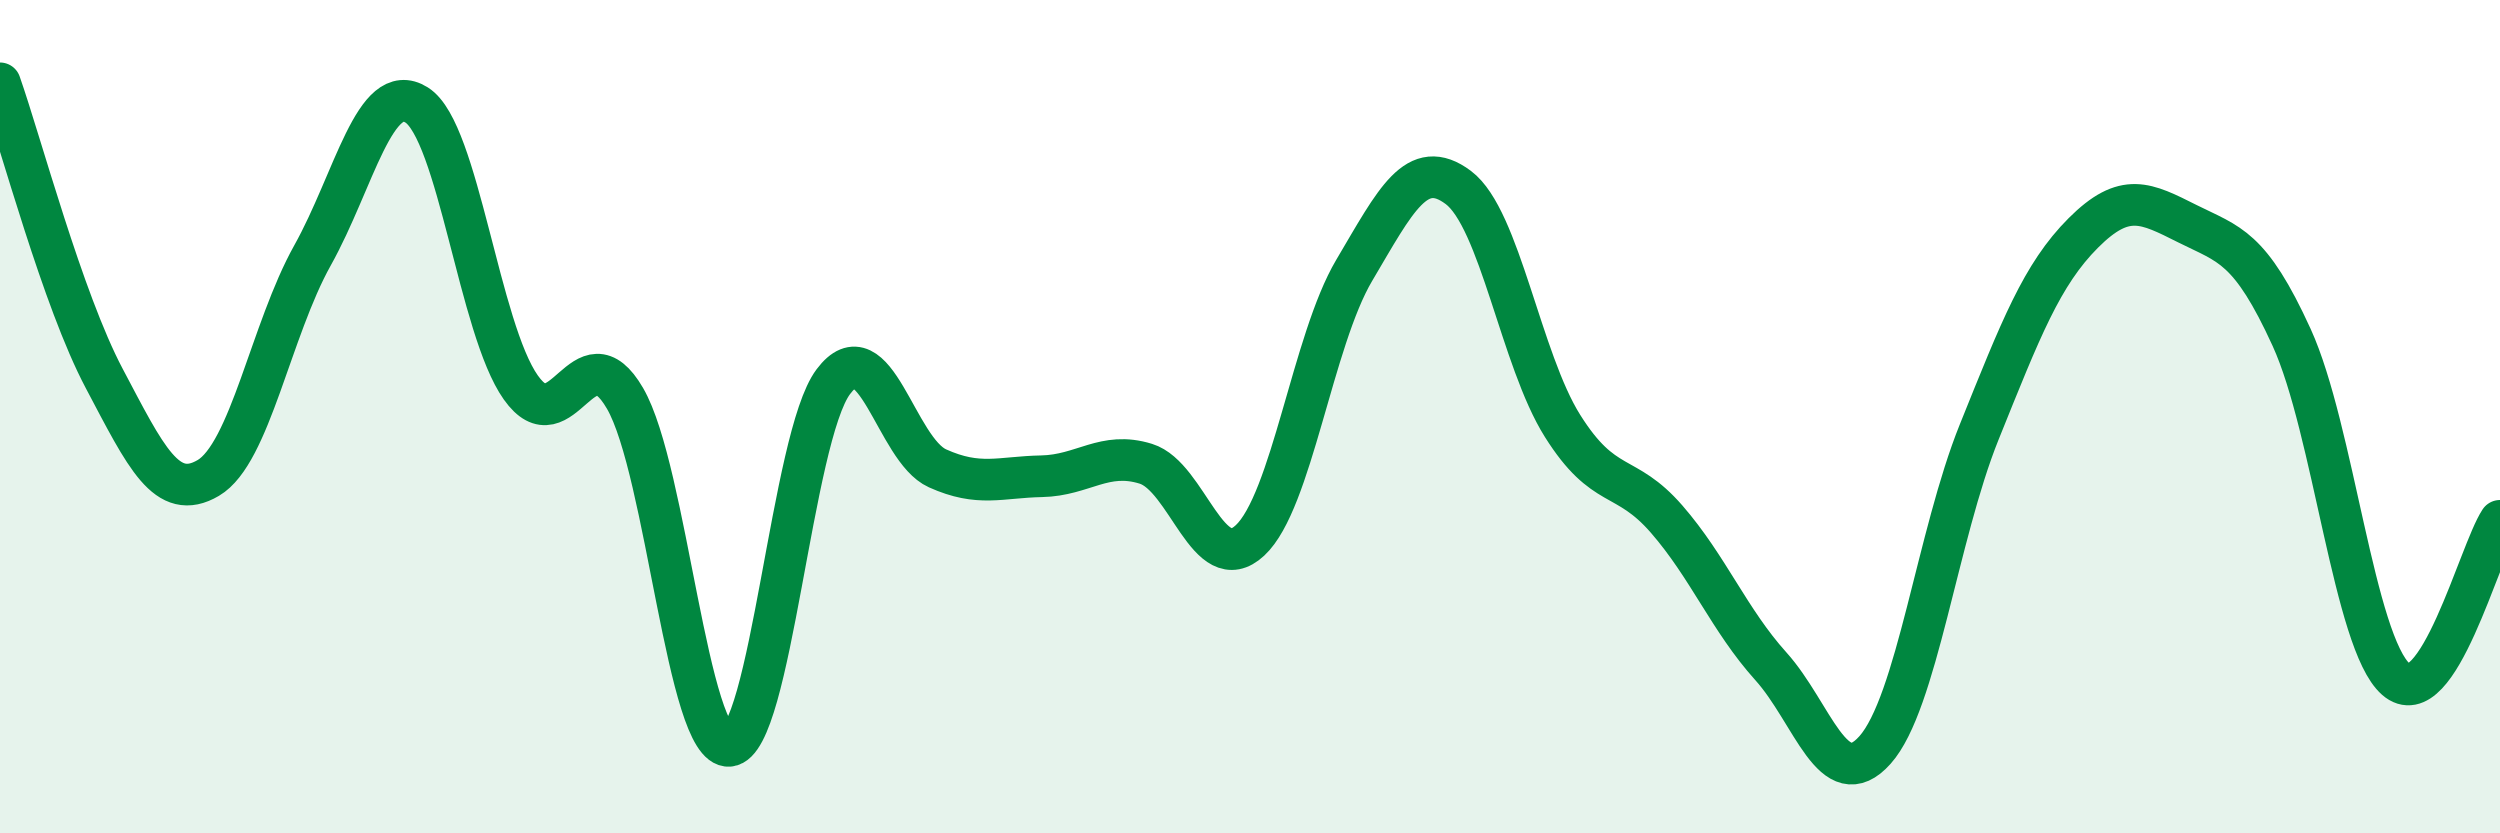 
    <svg width="60" height="20" viewBox="0 0 60 20" xmlns="http://www.w3.org/2000/svg">
      <path
        d="M 0,2 C 0.5,3.42 1.5,7.19 2.5,9.08 C 3.5,10.97 4,12.06 5,11.47 C 6,10.88 6.5,7.92 7.5,6.13 C 8.5,4.34 9,1.89 10,2.52 C 11,3.15 11.5,7.89 12.5,9.3 C 13.5,10.71 14,7.84 15,9.56 C 16,11.28 16.5,17.98 17.5,17.9 C 18.5,17.82 19,10.49 20,9.16 C 21,7.83 21.5,10.79 22.5,11.24 C 23.5,11.69 24,11.45 25,11.43 C 26,11.41 26.5,10.82 27.5,11.13 C 28.5,11.44 29,13.9 30,12.97 C 31,12.04 31.5,8.18 32.5,6.49 C 33.5,4.8 34,3.75 35,4.5 C 36,5.25 36.5,8.63 37.5,10.22 C 38.5,11.81 39,11.31 40,12.46 C 41,13.61 41.5,14.88 42.5,15.99 C 43.5,17.1 44,19.12 45,18 C 46,16.88 46.5,12.85 47.5,10.37 C 48.5,7.89 49,6.59 50,5.59 C 51,4.59 51.5,4.87 52.5,5.37 C 53.5,5.87 54,5.91 55,8.1 C 56,10.29 56.5,15.42 57.5,16.3 C 58.5,17.18 59.5,13.26 60,12.5L60 20L0 20Z"
        fill="#008740"
        opacity="0.1"
        stroke-linecap="round"
        stroke-linejoin="round"
      />
      <path
        d="M 0,2 C 0.5,3.42 1.5,7.19 2.5,9.08 C 3.5,10.97 4,12.06 5,11.47 C 6,10.88 6.5,7.92 7.5,6.13 C 8.5,4.34 9,1.89 10,2.52 C 11,3.15 11.5,7.89 12.5,9.3 C 13.5,10.71 14,7.84 15,9.56 C 16,11.28 16.5,17.98 17.5,17.9 C 18.5,17.82 19,10.49 20,9.16 C 21,7.83 21.5,10.79 22.5,11.24 C 23.5,11.69 24,11.45 25,11.43 C 26,11.41 26.5,10.82 27.5,11.13 C 28.5,11.44 29,13.9 30,12.97 C 31,12.04 31.5,8.18 32.5,6.49 C 33.5,4.8 34,3.75 35,4.5 C 36,5.25 36.5,8.63 37.5,10.22 C 38.5,11.81 39,11.31 40,12.46 C 41,13.61 41.5,14.88 42.5,15.99 C 43.5,17.1 44,19.12 45,18 C 46,16.88 46.5,12.85 47.5,10.37 C 48.5,7.89 49,6.59 50,5.59 C 51,4.59 51.5,4.87 52.5,5.37 C 53.5,5.87 54,5.91 55,8.1 C 56,10.29 56.5,15.42 57.5,16.3 C 58.5,17.18 59.5,13.26 60,12.5"
        stroke="#008740"
        stroke-width="1"
        fill="none"
        stroke-linecap="round"
        stroke-linejoin="round"
      />
    </svg>
  
